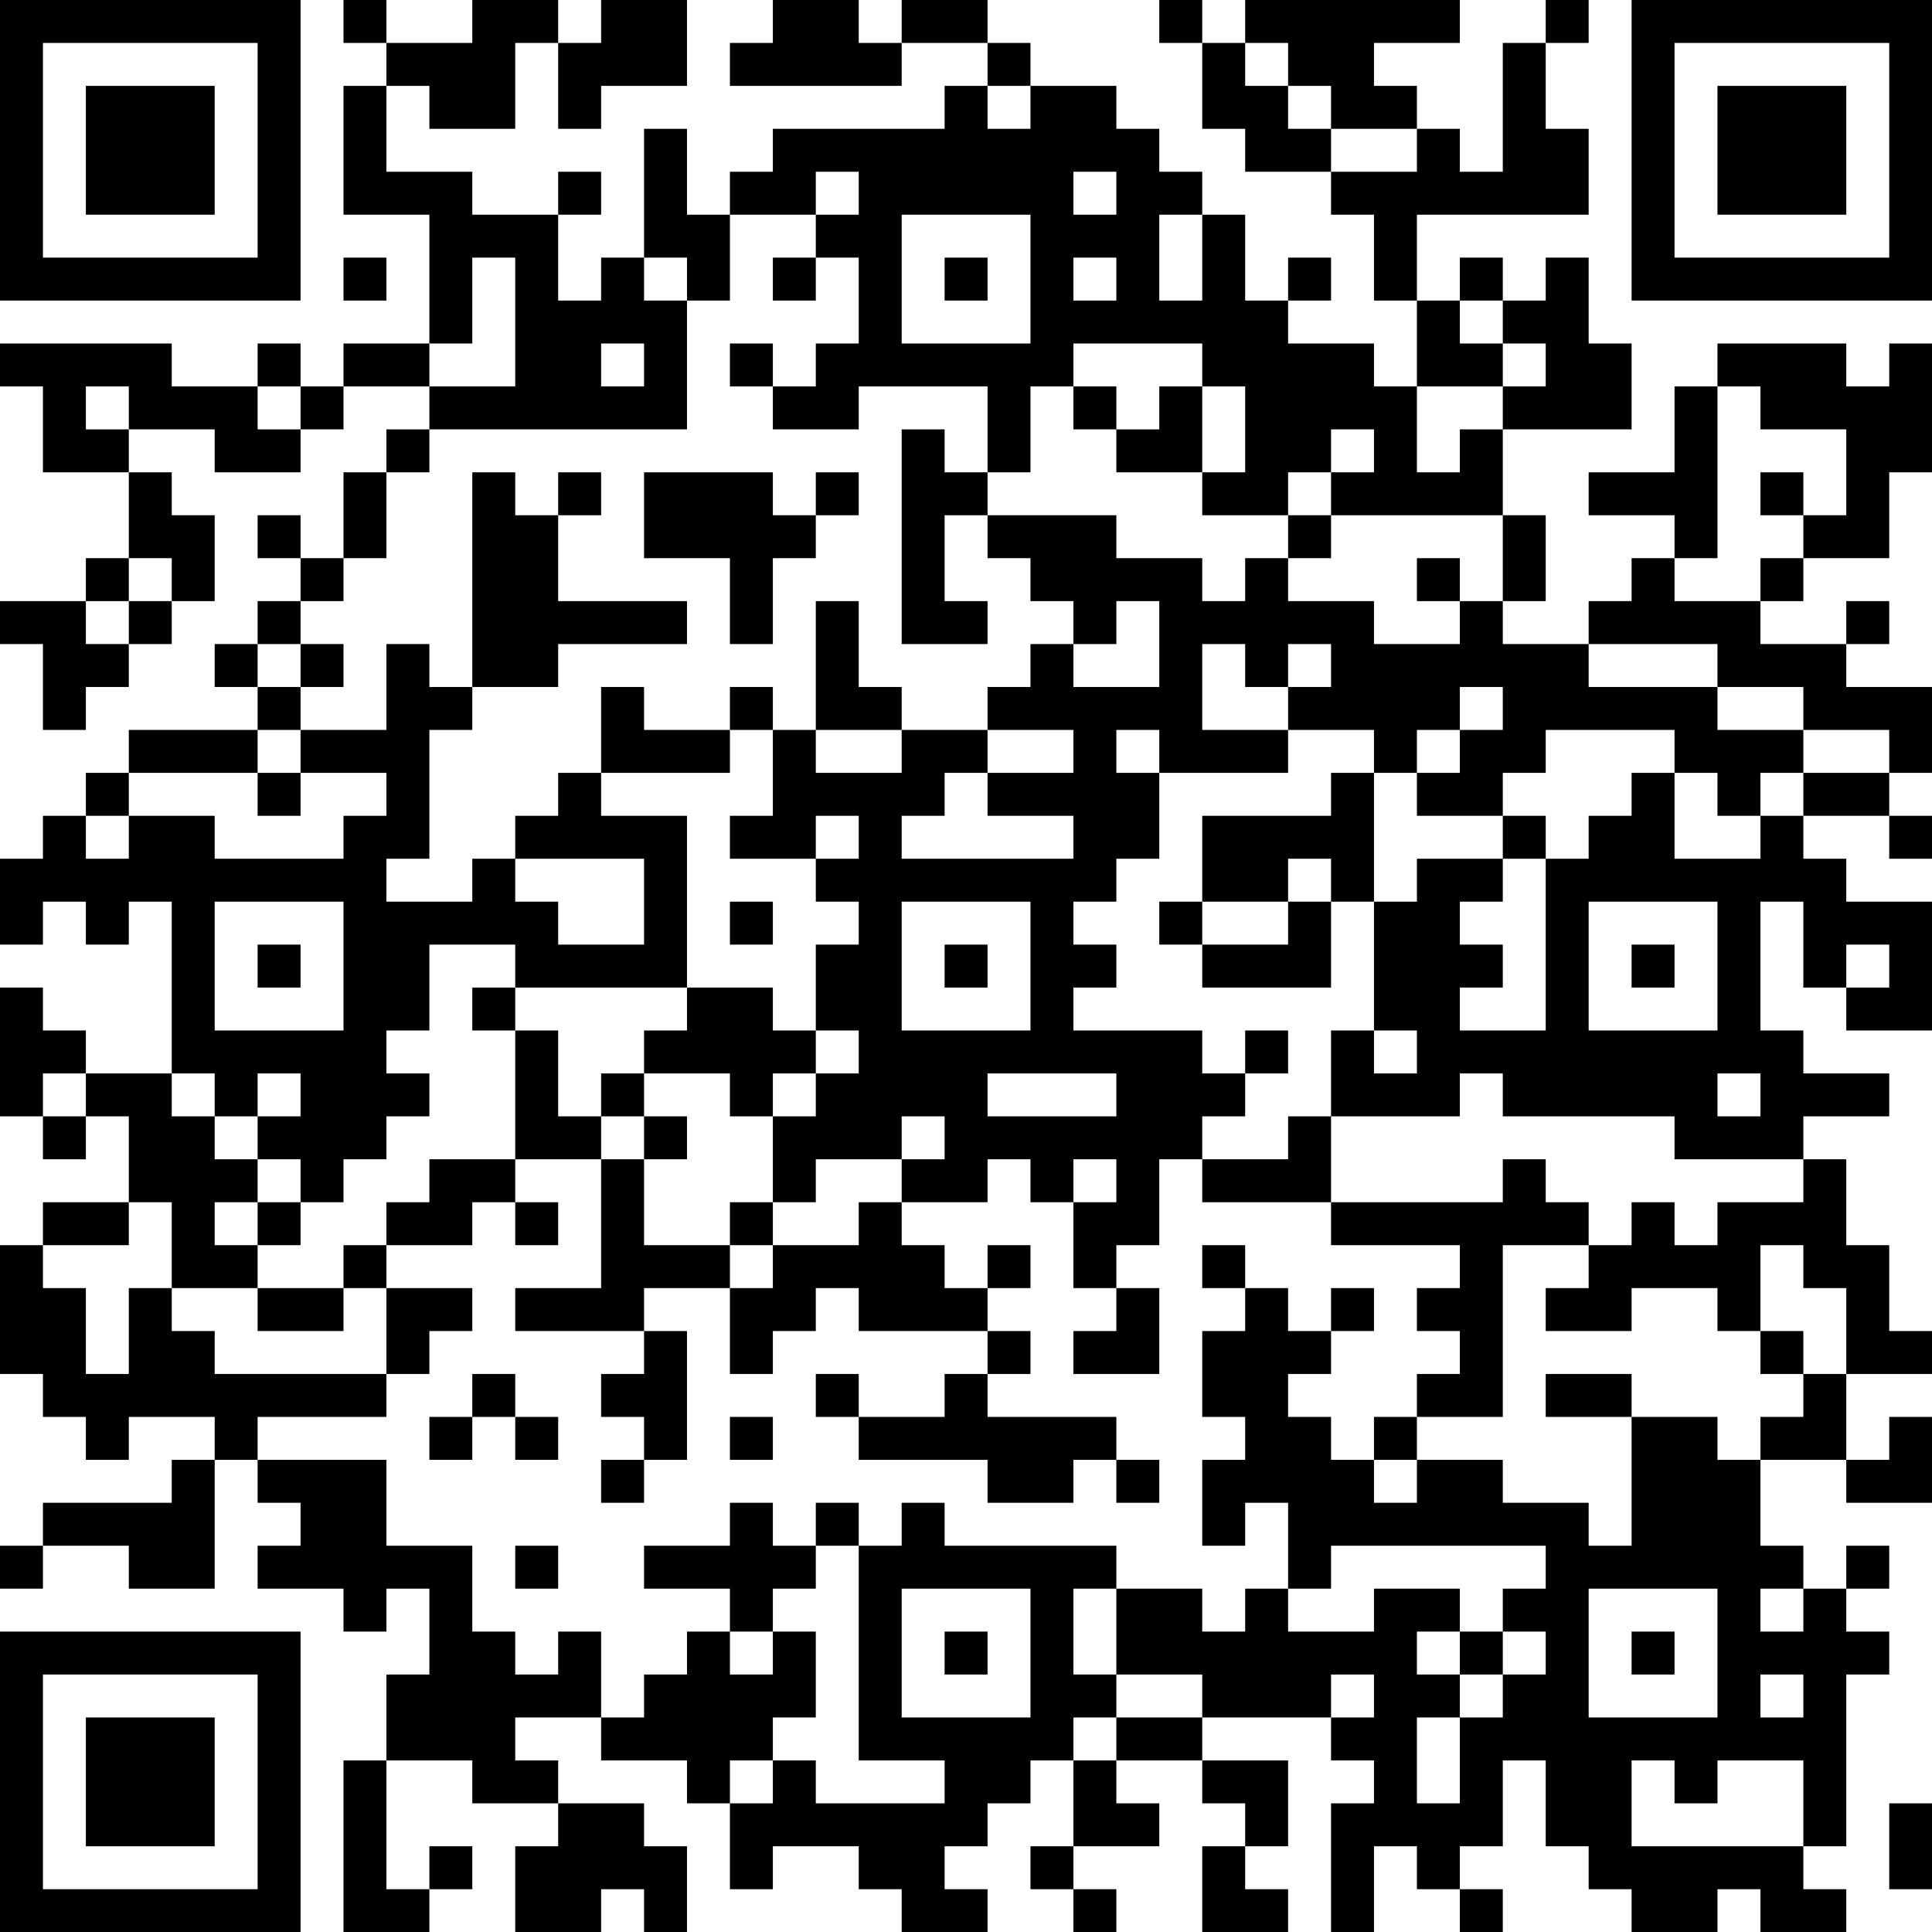 <?xml version="1.0" encoding="UTF-8"?>
<svg xmlns="http://www.w3.org/2000/svg" version="1.1" width="250" height="250" viewBox="0 0 250 250"><rect x="0" y="0" width="250" height="250" fill="#ffffff"/><g transform="scale(5.556)"><g transform="translate(0,0)"><path fill-rule="evenodd" d="M8 0L8 1L9 1L9 2L8 2L8 5L10 5L10 8L8 8L8 9L7 9L7 8L6 8L6 9L4 9L4 8L0 8L0 9L1 9L1 11L3 11L3 13L2 13L2 14L0 14L0 15L1 15L1 17L2 17L2 16L3 16L3 15L4 15L4 14L5 14L5 12L4 12L4 11L3 11L3 10L5 10L5 11L7 11L7 10L8 10L8 9L10 9L10 10L9 10L9 11L8 11L8 13L7 13L7 12L6 12L6 13L7 13L7 14L6 14L6 15L5 15L5 16L6 16L6 17L3 17L3 18L2 18L2 19L1 19L1 20L0 20L0 22L1 22L1 21L2 21L2 22L3 22L3 21L4 21L4 25L2 25L2 24L1 24L1 23L0 23L0 26L1 26L1 27L2 27L2 26L3 26L3 28L1 28L1 29L0 29L0 32L1 32L1 33L2 33L2 34L3 34L3 33L5 33L5 34L4 34L4 35L1 35L1 36L0 36L0 37L1 37L1 36L3 36L3 37L5 37L5 34L6 34L6 35L7 35L7 36L6 36L6 37L8 37L8 38L9 38L9 37L10 37L10 39L9 39L9 41L8 41L8 45L10 45L10 44L11 44L11 43L10 43L10 44L9 44L9 41L11 41L11 42L13 42L13 43L12 43L12 45L14 45L14 44L15 44L15 45L16 45L16 43L15 43L15 42L13 42L13 41L12 41L12 40L14 40L14 41L16 41L16 42L17 42L17 44L18 44L18 43L20 43L20 44L21 44L21 45L23 45L23 44L22 44L22 43L23 43L23 42L24 42L24 41L25 41L25 43L24 43L24 44L25 44L25 45L26 45L26 44L25 44L25 43L27 43L27 42L26 42L26 41L28 41L28 42L29 42L29 43L28 43L28 45L30 45L30 44L29 44L29 43L30 43L30 41L28 41L28 40L31 40L31 41L32 41L32 42L31 42L31 45L32 45L32 43L33 43L33 44L34 44L34 45L35 45L35 44L34 44L34 43L35 43L35 41L36 41L36 43L37 43L37 44L38 44L38 45L40 45L40 44L41 44L41 45L43 45L43 44L42 44L42 43L43 43L43 39L44 39L44 38L43 38L43 37L44 37L44 36L43 36L43 37L42 37L42 36L41 36L41 34L43 34L43 35L45 35L45 33L44 33L44 34L43 34L43 32L45 32L45 31L44 31L44 29L43 29L43 27L42 27L42 26L44 26L44 25L42 25L42 24L41 24L41 21L42 21L42 23L43 23L43 24L45 24L45 21L43 21L43 20L42 20L42 19L44 19L44 20L45 20L45 19L44 19L44 18L45 18L45 16L43 16L43 15L44 15L44 14L43 14L43 15L41 15L41 14L42 14L42 13L44 13L44 11L45 11L45 8L44 8L44 9L43 9L43 8L40 8L40 9L39 9L39 11L37 11L37 12L39 12L39 13L38 13L38 14L37 14L37 15L35 15L35 14L36 14L36 12L35 12L35 10L38 10L38 8L37 8L37 6L36 6L36 7L35 7L35 6L34 6L34 7L33 7L33 5L37 5L37 3L36 3L36 1L37 1L37 0L36 0L36 1L35 1L35 4L34 4L34 3L33 3L33 2L32 2L32 1L34 1L34 0L29 0L29 1L28 1L28 0L27 0L27 1L28 1L28 3L29 3L29 4L31 4L31 5L32 5L32 7L33 7L33 9L32 9L32 8L30 8L30 7L31 7L31 6L30 6L30 7L29 7L29 5L28 5L28 4L27 4L27 3L26 3L26 2L24 2L24 1L23 1L23 0L21 0L21 1L20 1L20 0L18 0L18 1L17 1L17 2L21 2L21 1L23 1L23 2L22 2L22 3L18 3L18 4L17 4L17 5L16 5L16 3L15 3L15 6L14 6L14 7L13 7L13 5L14 5L14 4L13 4L13 5L11 5L11 4L9 4L9 2L10 2L10 3L12 3L12 1L13 1L13 3L14 3L14 2L16 2L16 0L14 0L14 1L13 1L13 0L11 0L11 1L9 1L9 0ZM29 1L29 2L30 2L30 3L31 3L31 4L33 4L33 3L31 3L31 2L30 2L30 1ZM23 2L23 3L24 3L24 2ZM19 4L19 5L17 5L17 7L16 7L16 6L15 6L15 7L16 7L16 10L10 10L10 11L9 11L9 13L8 13L8 14L7 14L7 15L6 15L6 16L7 16L7 17L6 17L6 18L3 18L3 19L2 19L2 20L3 20L3 19L5 19L5 20L8 20L8 19L9 19L9 18L7 18L7 17L9 17L9 15L10 15L10 16L11 16L11 17L10 17L10 20L9 20L9 21L11 21L11 20L12 20L12 21L13 21L13 22L15 22L15 20L12 20L12 19L13 19L13 18L14 18L14 19L16 19L16 23L12 23L12 22L10 22L10 24L9 24L9 25L10 25L10 26L9 26L9 27L8 27L8 28L7 28L7 27L6 27L6 26L7 26L7 25L6 25L6 26L5 26L5 25L4 25L4 26L5 26L5 27L6 27L6 28L5 28L5 29L6 29L6 30L4 30L4 28L3 28L3 29L1 29L1 30L2 30L2 32L3 32L3 30L4 30L4 31L5 31L5 32L9 32L9 33L6 33L6 34L9 34L9 36L11 36L11 38L12 38L12 39L13 39L13 38L14 38L14 40L15 40L15 39L16 39L16 38L17 38L17 39L18 39L18 38L19 38L19 40L18 40L18 41L17 41L17 42L18 42L18 41L19 41L19 42L22 42L22 41L20 41L20 36L21 36L21 35L22 35L22 36L26 36L26 37L25 37L25 39L26 39L26 40L25 40L25 41L26 41L26 40L28 40L28 39L26 39L26 37L28 37L28 38L29 38L29 37L30 37L30 38L32 38L32 37L34 37L34 38L33 38L33 39L34 39L34 40L33 40L33 42L34 42L34 40L35 40L35 39L36 39L36 38L35 38L35 37L36 37L36 36L31 36L31 37L30 37L30 35L29 35L29 36L28 36L28 34L29 34L29 33L28 33L28 31L29 31L29 30L30 30L30 31L31 31L31 32L30 32L30 33L31 33L31 34L32 34L32 35L33 35L33 34L35 34L35 35L37 35L37 36L38 36L38 33L40 33L40 34L41 34L41 33L42 33L42 32L43 32L43 30L42 30L42 29L41 29L41 31L40 31L40 30L38 30L38 31L36 31L36 30L37 30L37 29L38 29L38 28L39 28L39 29L40 29L40 28L42 28L42 27L39 27L39 26L35 26L35 25L34 25L34 26L31 26L31 24L32 24L32 25L33 25L33 24L32 24L32 21L33 21L33 20L35 20L35 21L34 21L34 22L35 22L35 23L34 23L34 24L36 24L36 20L37 20L37 19L38 19L38 18L39 18L39 20L41 20L41 19L42 19L42 18L44 18L44 17L42 17L42 16L40 16L40 15L37 15L37 16L40 16L40 17L42 17L42 18L41 18L41 19L40 19L40 18L39 18L39 17L36 17L36 18L35 18L35 19L33 19L33 18L34 18L34 17L35 17L35 16L34 16L34 17L33 17L33 18L32 18L32 17L30 17L30 16L31 16L31 15L30 15L30 16L29 16L29 15L28 15L28 17L30 17L30 18L27 18L27 17L26 17L26 18L27 18L27 20L26 20L26 21L25 21L25 22L26 22L26 23L25 23L25 24L28 24L28 25L29 25L29 26L28 26L28 27L27 27L27 29L26 29L26 30L25 30L25 28L26 28L26 27L25 27L25 28L24 28L24 27L23 27L23 28L21 28L21 27L22 27L22 26L21 26L21 27L19 27L19 28L18 28L18 26L19 26L19 25L20 25L20 24L19 24L19 22L20 22L20 21L19 21L19 20L20 20L20 19L19 19L19 20L17 20L17 19L18 19L18 17L19 17L19 18L21 18L21 17L23 17L23 18L22 18L22 19L21 19L21 20L25 20L25 19L23 19L23 18L25 18L25 17L23 17L23 16L24 16L24 15L25 15L25 16L27 16L27 14L26 14L26 15L25 15L25 14L24 14L24 13L23 13L23 12L26 12L26 13L28 13L28 14L29 14L29 13L30 13L30 14L32 14L32 15L34 15L34 14L35 14L35 12L31 12L31 11L32 11L32 10L31 10L31 11L30 11L30 12L28 12L28 11L29 11L29 9L28 9L28 8L25 8L25 9L24 9L24 11L23 11L23 9L20 9L20 10L18 10L18 9L19 9L19 8L20 8L20 6L19 6L19 5L20 5L20 4ZM25 4L25 5L26 5L26 4ZM21 5L21 8L24 8L24 5ZM27 5L27 7L28 7L28 5ZM8 6L8 7L9 7L9 6ZM11 6L11 8L10 8L10 9L12 9L12 6ZM18 6L18 7L19 7L19 6ZM22 6L22 7L23 7L23 6ZM25 6L25 7L26 7L26 6ZM34 7L34 8L35 8L35 9L33 9L33 11L34 11L34 10L35 10L35 9L36 9L36 8L35 8L35 7ZM14 8L14 9L15 9L15 8ZM17 8L17 9L18 9L18 8ZM2 9L2 10L3 10L3 9ZM6 9L6 10L7 10L7 9ZM25 9L25 10L26 10L26 11L28 11L28 9L27 9L27 10L26 10L26 9ZM40 9L40 13L39 13L39 14L41 14L41 13L42 13L42 12L43 12L43 10L41 10L41 9ZM21 10L21 15L23 15L23 14L22 14L22 12L23 12L23 11L22 11L22 10ZM11 11L11 16L13 16L13 15L16 15L16 14L13 14L13 12L14 12L14 11L13 11L13 12L12 12L12 11ZM15 11L15 13L17 13L17 15L18 15L18 13L19 13L19 12L20 12L20 11L19 11L19 12L18 12L18 11ZM41 11L41 12L42 12L42 11ZM30 12L30 13L31 13L31 12ZM3 13L3 14L2 14L2 15L3 15L3 14L4 14L4 13ZM33 13L33 14L34 14L34 13ZM19 14L19 17L21 17L21 16L20 16L20 14ZM7 15L7 16L8 16L8 15ZM14 16L14 18L17 18L17 17L18 17L18 16L17 16L17 17L15 17L15 16ZM6 18L6 19L7 19L7 18ZM31 18L31 19L28 19L28 21L27 21L27 22L28 22L28 23L31 23L31 21L32 21L32 18ZM35 19L35 20L36 20L36 19ZM30 20L30 21L28 21L28 22L30 22L30 21L31 21L31 20ZM5 21L5 24L8 24L8 21ZM17 21L17 22L18 22L18 21ZM21 21L21 24L24 24L24 21ZM37 21L37 24L40 24L40 21ZM6 22L6 23L7 23L7 22ZM22 22L22 23L23 23L23 22ZM38 22L38 23L39 23L39 22ZM43 22L43 23L44 23L44 22ZM11 23L11 24L12 24L12 27L10 27L10 28L9 28L9 29L8 29L8 30L6 30L6 31L8 31L8 30L9 30L9 32L10 32L10 31L11 31L11 30L9 30L9 29L11 29L11 28L12 28L12 29L13 29L13 28L12 28L12 27L14 27L14 30L12 30L12 31L15 31L15 32L14 32L14 33L15 33L15 34L14 34L14 35L15 35L15 34L16 34L16 31L15 31L15 30L17 30L17 32L18 32L18 31L19 31L19 30L20 30L20 31L23 31L23 32L22 32L22 33L20 33L20 32L19 32L19 33L20 33L20 34L23 34L23 35L25 35L25 34L26 34L26 35L27 35L27 34L26 34L26 33L23 33L23 32L24 32L24 31L23 31L23 30L24 30L24 29L23 29L23 30L22 30L22 29L21 29L21 28L20 28L20 29L18 29L18 28L17 28L17 29L15 29L15 27L16 27L16 26L15 26L15 25L17 25L17 26L18 26L18 25L19 25L19 24L18 24L18 23L16 23L16 24L15 24L15 25L14 25L14 26L13 26L13 24L12 24L12 23ZM29 24L29 25L30 25L30 24ZM1 25L1 26L2 26L2 25ZM23 25L23 26L26 26L26 25ZM40 25L40 26L41 26L41 25ZM14 26L14 27L15 27L15 26ZM30 26L30 27L28 27L28 28L31 28L31 29L34 29L34 30L33 30L33 31L34 31L34 32L33 32L33 33L32 33L32 34L33 34L33 33L35 33L35 29L37 29L37 28L36 28L36 27L35 27L35 28L31 28L31 26ZM6 28L6 29L7 29L7 28ZM17 29L17 30L18 30L18 29ZM28 29L28 30L29 30L29 29ZM26 30L26 31L25 31L25 32L27 32L27 30ZM31 30L31 31L32 31L32 30ZM41 31L41 32L42 32L42 31ZM11 32L11 33L10 33L10 34L11 34L11 33L12 33L12 34L13 34L13 33L12 33L12 32ZM36 32L36 33L38 33L38 32ZM17 33L17 34L18 34L18 33ZM17 35L17 36L15 36L15 37L17 37L17 38L18 38L18 37L19 37L19 36L20 36L20 35L19 35L19 36L18 36L18 35ZM12 36L12 37L13 37L13 36ZM21 37L21 40L24 40L24 37ZM37 37L37 40L40 40L40 37ZM41 37L41 38L42 38L42 37ZM22 38L22 39L23 39L23 38ZM34 38L34 39L35 39L35 38ZM38 38L38 39L39 39L39 38ZM31 39L31 40L32 40L32 39ZM41 39L41 40L42 40L42 39ZM38 41L38 43L42 43L42 41L40 41L40 42L39 42L39 41ZM44 42L44 44L45 44L45 42ZM0 0L0 7L7 7L7 0ZM1 1L1 6L6 6L6 1ZM2 2L2 5L5 5L5 2ZM38 0L38 7L45 7L45 0ZM39 1L39 6L44 6L44 1ZM40 2L40 5L43 5L43 2ZM0 38L0 45L7 45L7 38ZM1 39L1 44L6 44L6 39ZM2 40L2 43L5 43L5 40Z" fill="#000000"/></g></g></svg>
